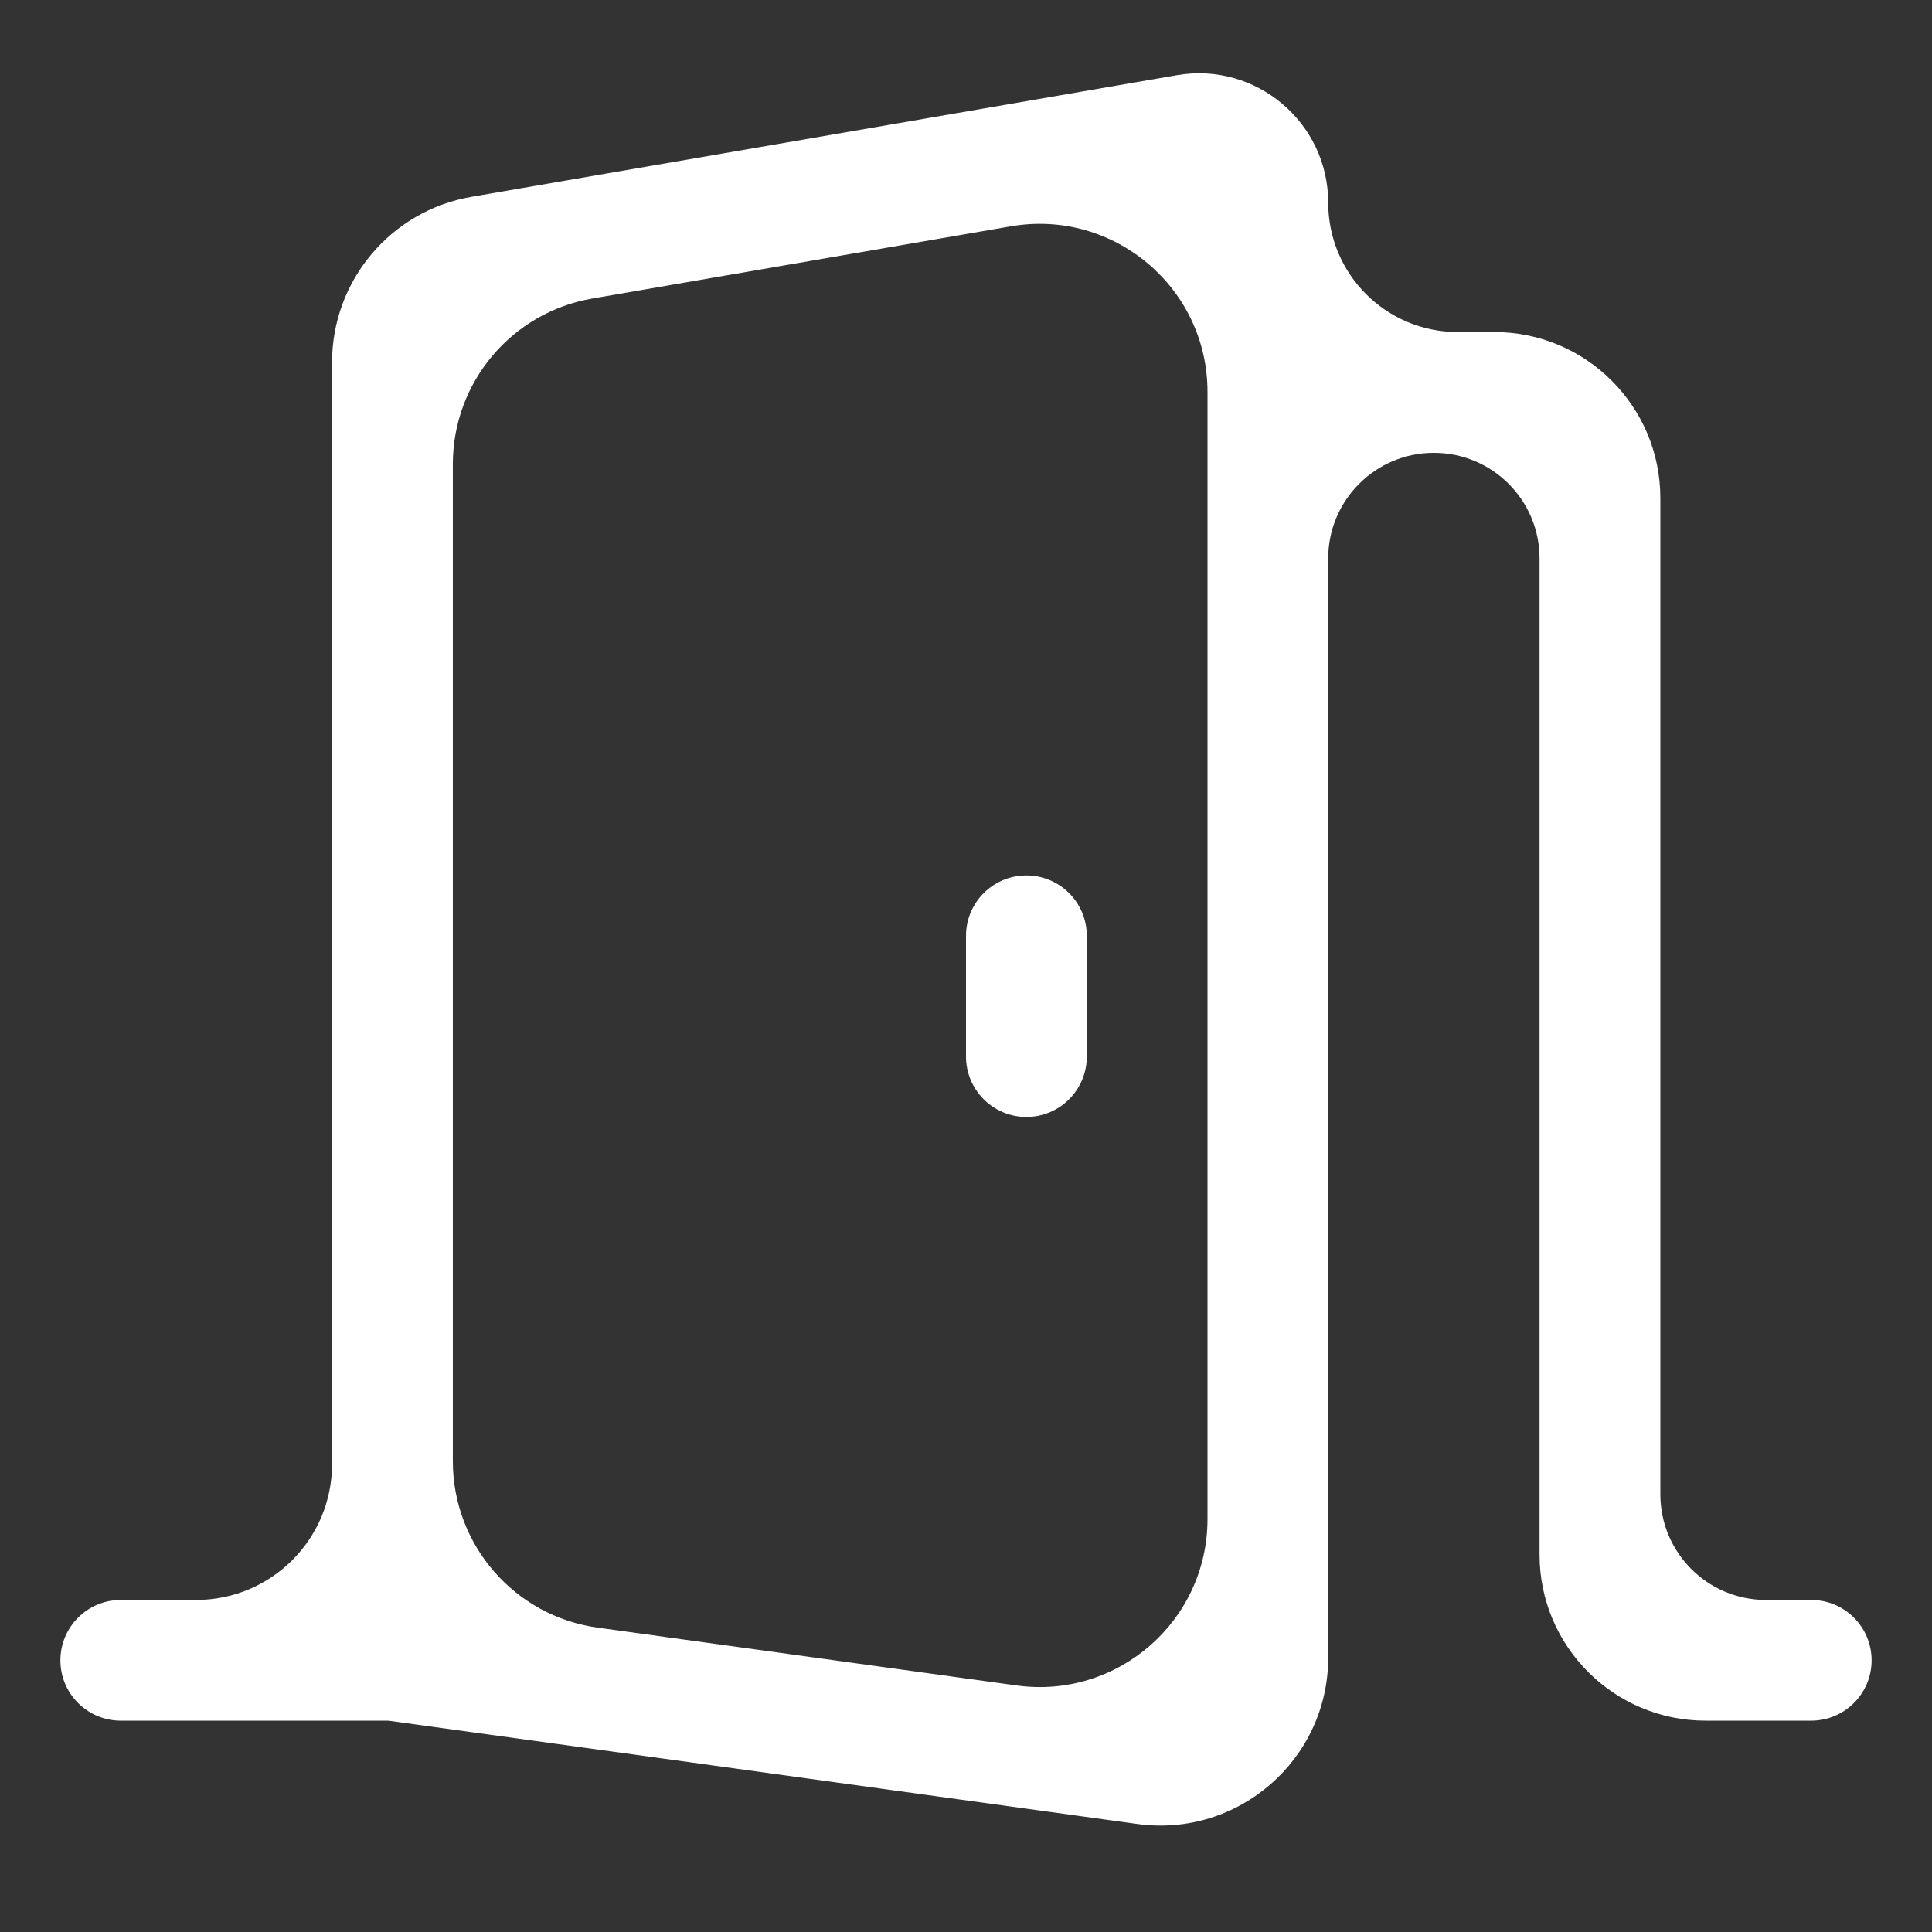 <svg width="23" height="23" viewBox="0 0 23 23" fill="none" xmlns="http://www.w3.org/2000/svg">
<rect x="0" y="0" width="23" height="23" fill="#333333" stroke="none"/>
<path d="M21.023 19.047C20.329 19.047 19.766 18.484 19.766 17.789V5.93C19.766 4.838 18.881 3.953 17.789 3.953H17.353C16.502 3.953 15.812 3.264 15.812 2.413C15.812 1.458 14.952 0.733 14.011 0.895L5.613 2.343C4.654 2.508 3.953 3.34 3.953 4.314V17.43C3.953 18.323 3.229 19.047 2.336 19.047H1.438C1.041 19.047 0.719 19.369 0.719 19.766C0.719 20.163 1.041 20.484 1.438 20.484H4.622L13.539 21.714C14.741 21.88 15.812 20.946 15.812 19.733V6.648C15.812 5.954 16.376 5.391 17.07 5.391C17.765 5.391 18.328 5.954 18.328 6.648V18.508C18.328 19.599 19.213 20.484 20.305 20.484H21.562C21.959 20.484 22.281 20.163 22.281 19.766C22.281 19.369 21.959 19.047 21.562 19.047H21.023ZM14.375 18.084C14.375 19.297 13.304 20.231 12.102 20.065L7.117 19.377C6.128 19.241 5.391 18.395 5.391 17.396V5.525C5.391 4.551 6.092 3.719 7.051 3.554L12.035 2.694C13.258 2.484 14.375 3.425 14.375 4.665V18.084Z" fill="white"/>
<path d="M12.938 12.578V11.141C12.938 10.744 12.616 10.422 12.219 10.422C11.822 10.422 11.5 10.744 11.5 11.141V12.578C11.5 12.975 11.822 13.297 12.219 13.297C12.616 13.297 12.938 12.975 12.938 12.578Z" fill="white"/>
</svg>
